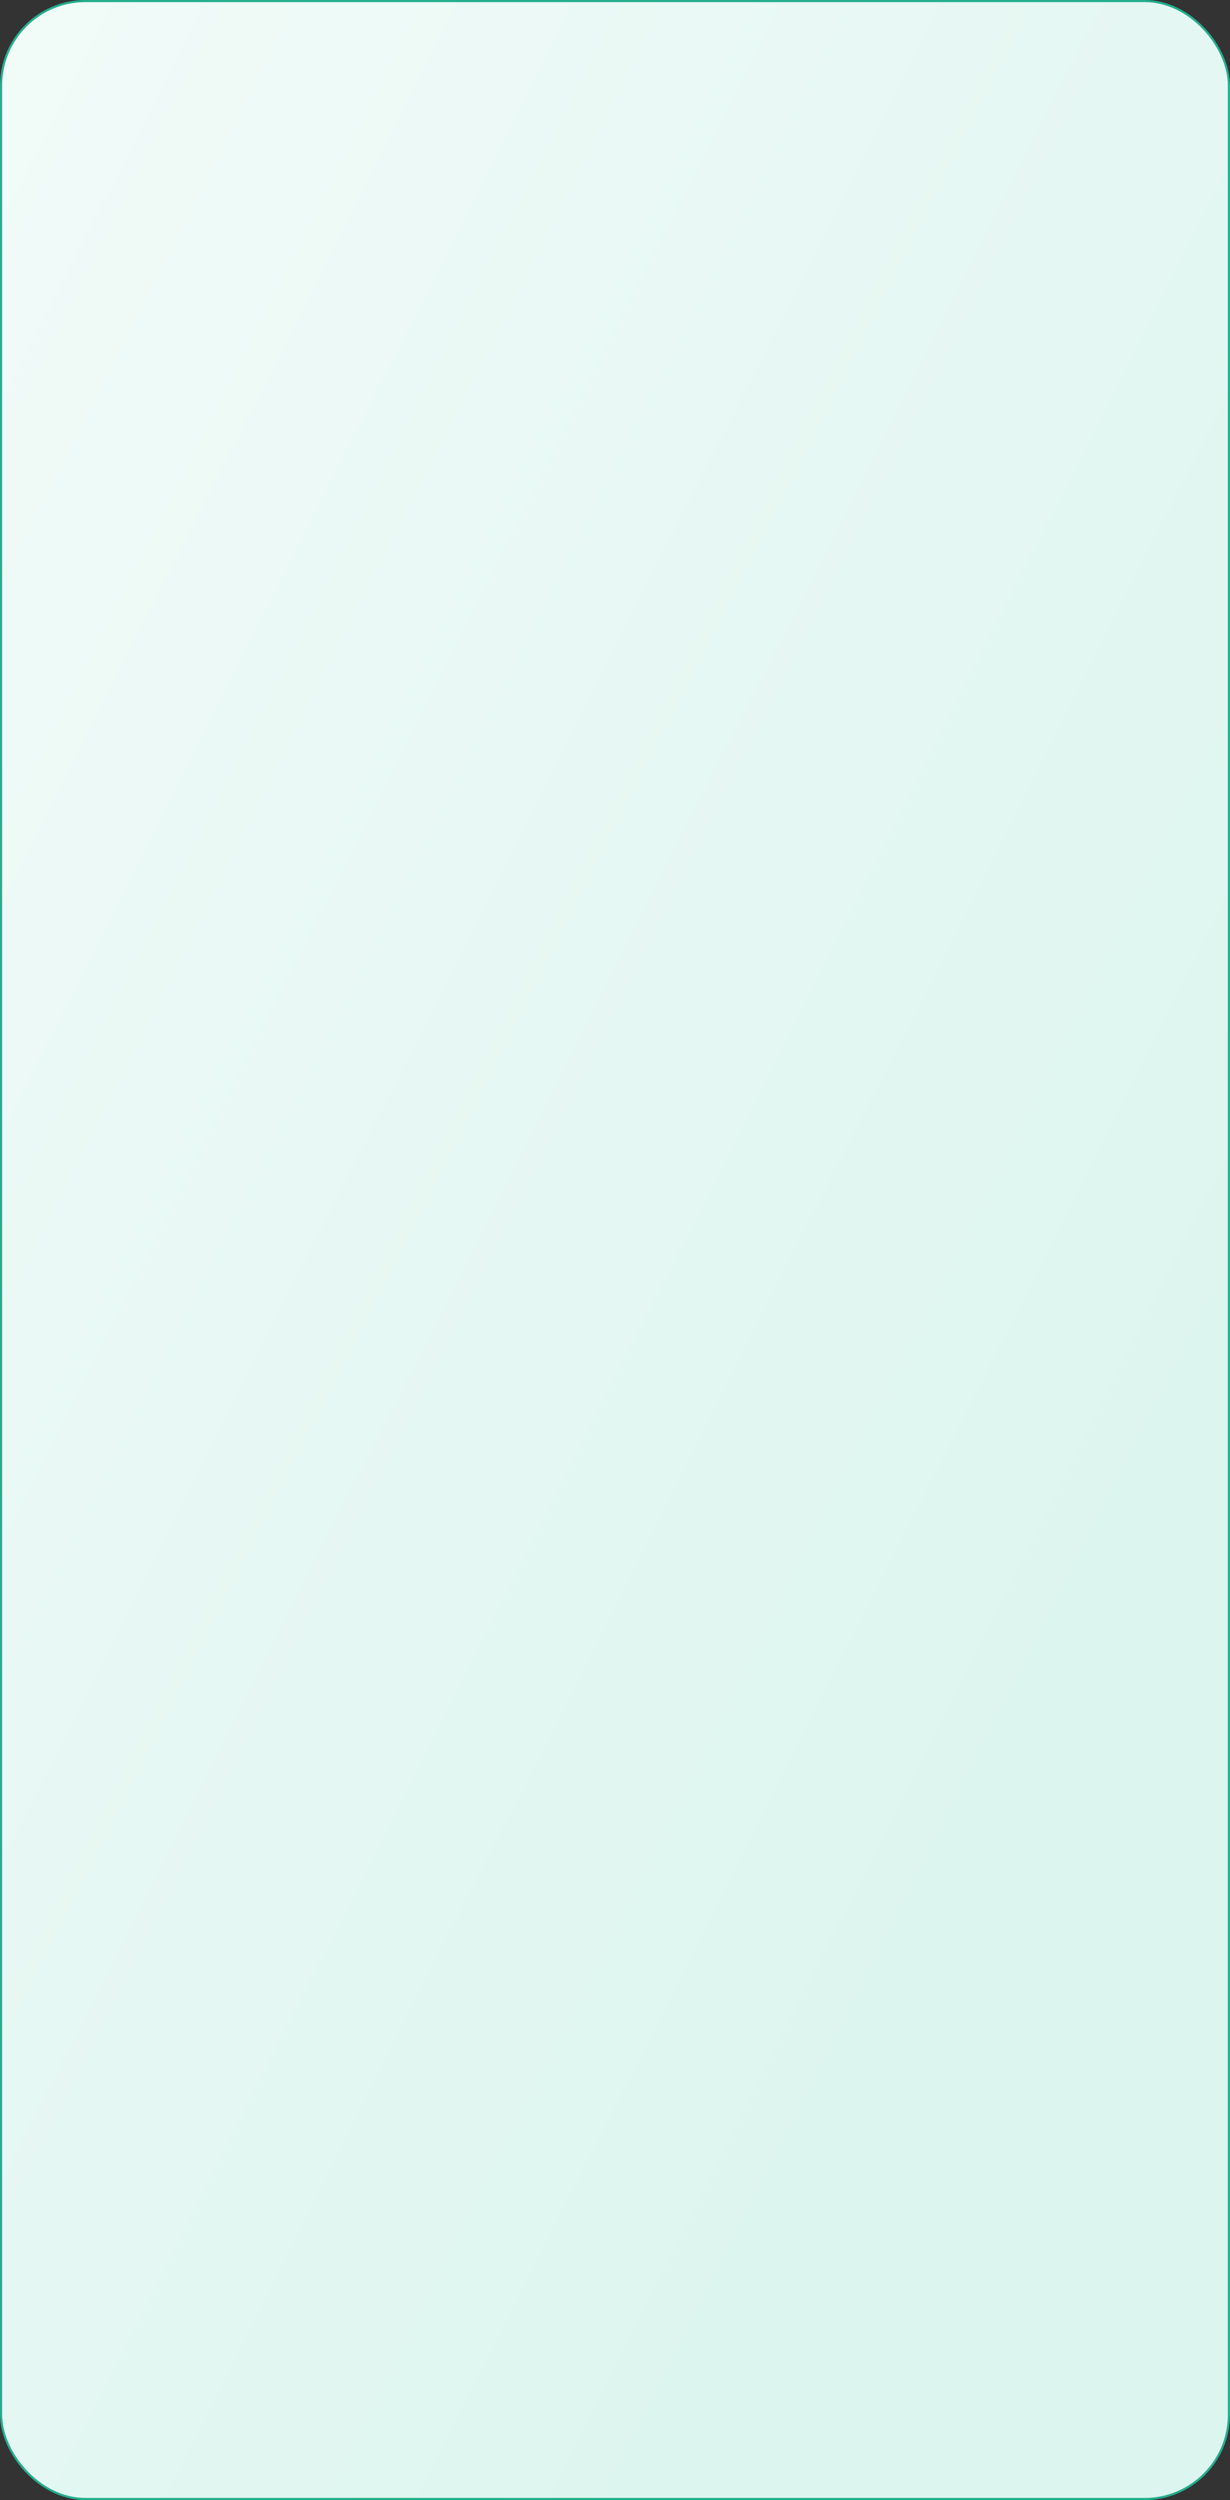 <?xml version="1.0" encoding="UTF-8"?> <svg xmlns="http://www.w3.org/2000/svg" width="288" height="585" viewBox="0 0 288 585" fill="none"><rect x="0" y="0" width="288" height="585" fill="#333333" stroke="none"/> <rect x="0.25" y="0.25" width="287.5" height="584.5" rx="19.75" fill="url(#paint0_linear_757_24795)"></rect> <rect x="0.25" y="0.25" width="287.5" height="584.5" rx="19.75" stroke="#24AE8D" stroke-width="0.5"></rect> <defs> <linearGradient id="paint0_linear_757_24795" x1="-21.6" y1="-267.429" x2="535.168" y2="14.256" gradientUnits="userSpaceOnUse"> <stop stop-color="#F9FDFC"></stop> <stop offset="0.864" stop-color="#DDF5EF"></stop> </linearGradient> </defs> </svg> 